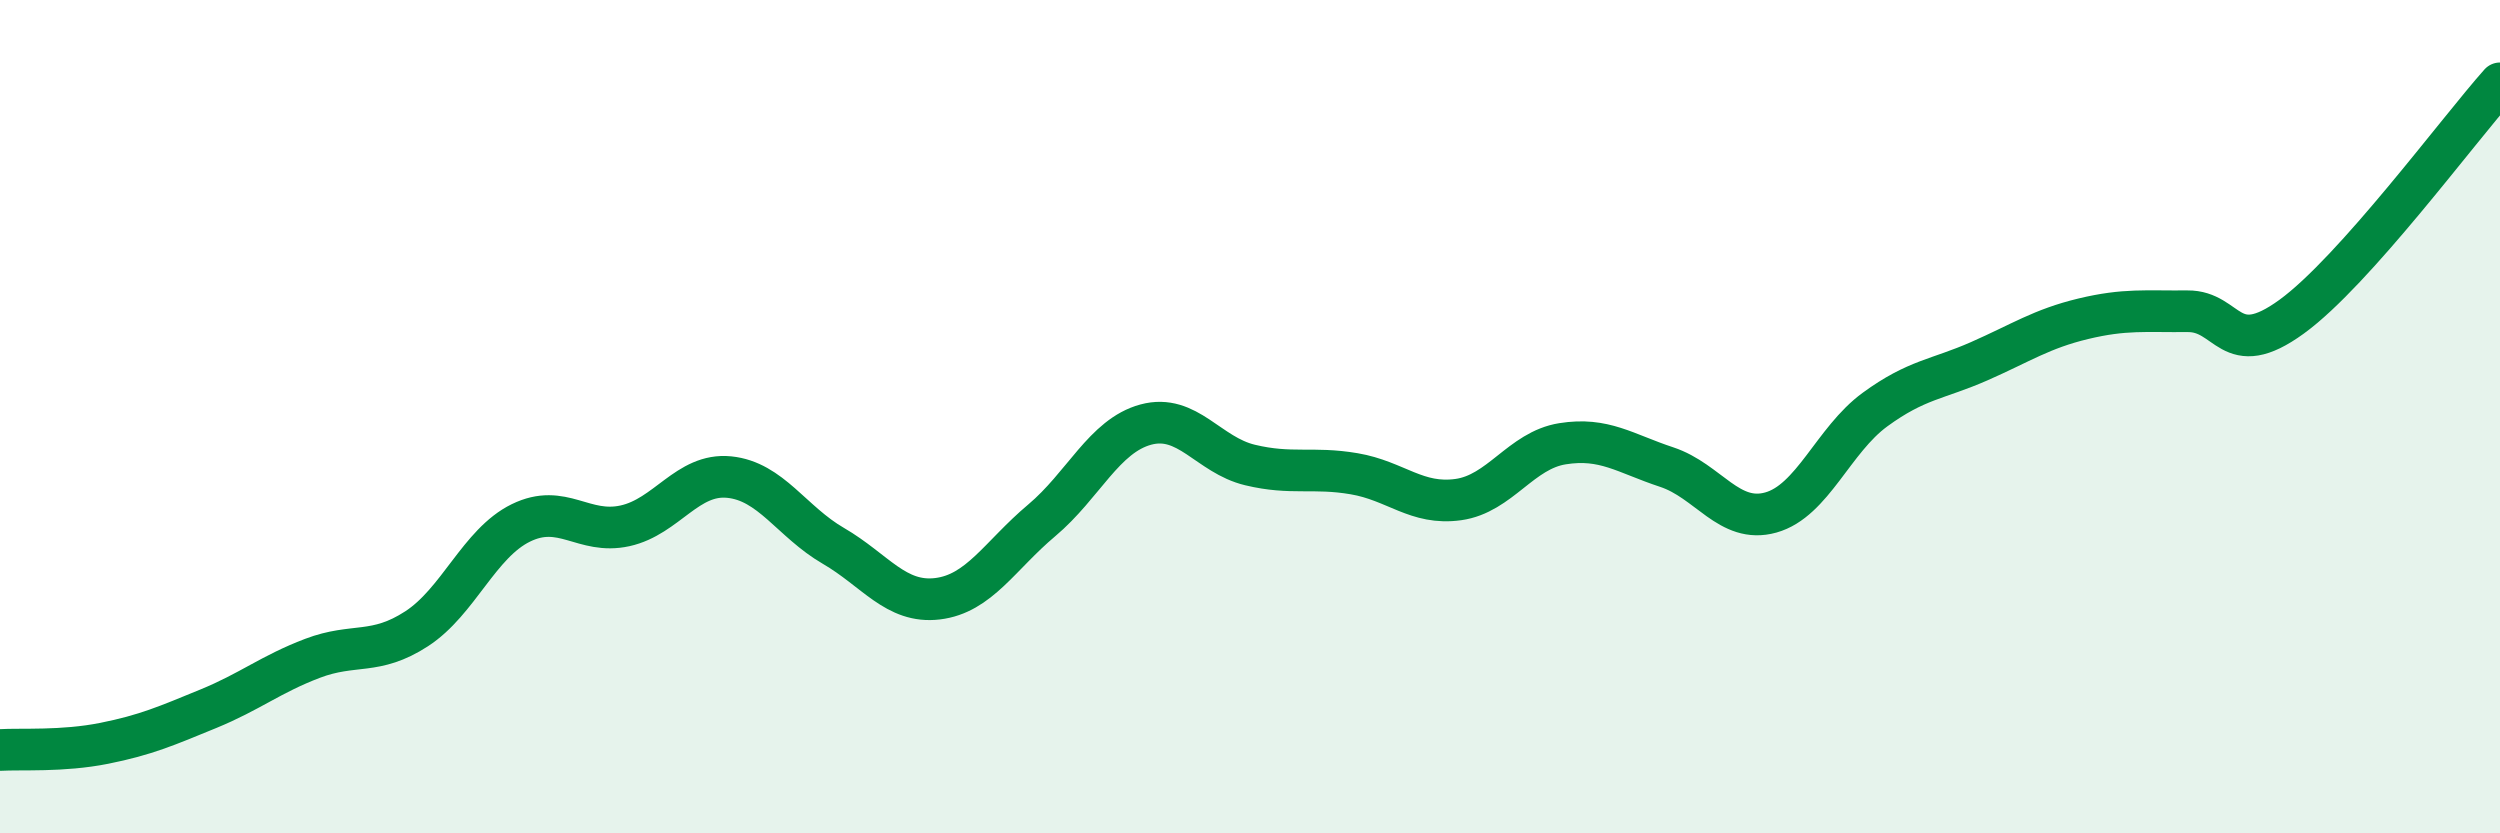 
    <svg width="60" height="20" viewBox="0 0 60 20" xmlns="http://www.w3.org/2000/svg">
      <path
        d="M 0,18 C 0.5,17.97 1.5,18.04 2.5,17.84 C 3.5,17.64 4,17.42 5,17.01 C 6,16.6 6.5,16.18 7.5,15.8 C 8.5,15.42 9,15.74 10,15.09 C 11,14.44 11.5,13.04 12.5,12.55 C 13.5,12.06 14,12.84 15,12.62 C 16,12.4 16.5,11.35 17.5,11.45 C 18.5,11.55 19,12.52 20,13.1 C 21,13.68 21.5,14.49 22.5,14.37 C 23.5,14.25 24,13.33 25,12.49 C 26,11.65 26.5,10.46 27.5,10.19 C 28.5,9.92 29,10.92 30,11.16 C 31,11.4 31.5,11.2 32.5,11.37 C 33.5,11.54 34,12.13 35,11.99 C 36,11.85 36.5,10.81 37.5,10.65 C 38.5,10.49 39,10.88 40,11.21 C 41,11.54 41.5,12.58 42.5,12.3 C 43.5,12.02 44,10.56 45,9.83 C 46,9.1 46.5,9.11 47.5,8.67 C 48.5,8.23 49,7.89 50,7.65 C 51,7.41 51.5,7.48 52.5,7.47 C 53.5,7.46 53.5,8.69 55,7.6 C 56.5,6.51 59,3.12 60,2L60 20L0 20Z"
        fill="#008740"
        opacity="0.1"
        stroke-linecap="round"
        stroke-linejoin="round"
      />
      <path
        d="M 0,18 C 0.5,17.97 1.5,18.04 2.5,17.84 C 3.5,17.64 4,17.42 5,17.01 C 6,16.6 6.5,16.18 7.5,15.8 C 8.5,15.42 9,15.74 10,15.09 C 11,14.44 11.5,13.04 12.5,12.55 C 13.5,12.06 14,12.84 15,12.62 C 16,12.4 16.5,11.35 17.5,11.45 C 18.5,11.55 19,12.52 20,13.1 C 21,13.68 21.5,14.49 22.5,14.37 C 23.5,14.25 24,13.33 25,12.49 C 26,11.65 26.5,10.46 27.5,10.19 C 28.5,9.92 29,10.92 30,11.16 C 31,11.4 31.5,11.2 32.5,11.37 C 33.5,11.54 34,12.13 35,11.99 C 36,11.85 36.5,10.81 37.5,10.65 C 38.5,10.49 39,10.88 40,11.21 C 41,11.54 41.5,12.58 42.5,12.3 C 43.5,12.02 44,10.56 45,9.83 C 46,9.1 46.5,9.11 47.5,8.67 C 48.5,8.23 49,7.89 50,7.65 C 51,7.41 51.5,7.48 52.5,7.47 C 53.5,7.46 53.5,8.69 55,7.6 C 56.5,6.51 59,3.12 60,2"
        stroke="#008740"
        stroke-width="1"
        fill="none"
        stroke-linecap="round"
        stroke-linejoin="round"
      />
    </svg>
  
